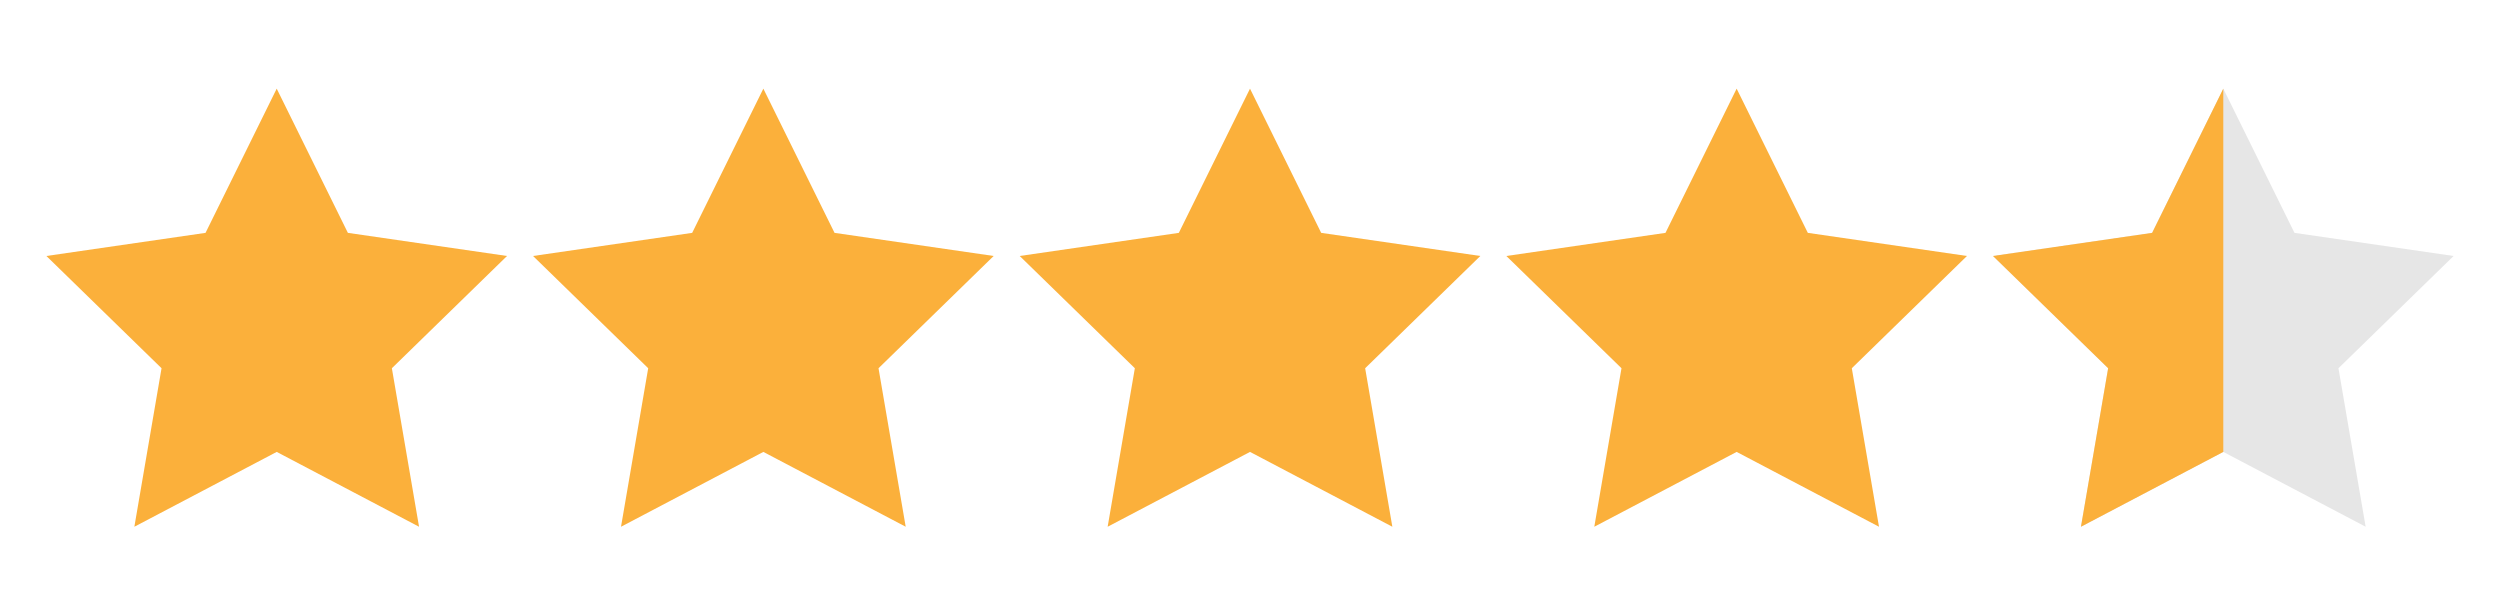 <?xml version="1.0" encoding="utf-8"?>
<!-- Generator: Adobe Illustrator 24.0.2, SVG Export Plug-In . SVG Version: 6.00 Build 0)  -->
<svg version="1.1" id="Layer_1" xmlns="http://www.w3.org/2000/svg" xmlns:xlink="http://www.w3.org/1999/xlink" x="0px" y="0px"
	 viewBox="0 0 288.714 71.068" enable-background="new 0 0 288.714 71.068" xml:space="preserve">
<g>
	<polygon fill="#FBB03B" points="40.175,26.892 31.956,10.238 23.736,26.892 5.357,29.562 18.656,42.526 15.517,60.831 
		31.956,52.188 48.394,60.831 45.255,42.526 58.554,29.562 	"/>
	<polygon fill="#FBB03B" points="96.376,26.892 88.156,10.238 79.937,26.892 61.558,29.562 74.857,42.526 71.718,60.831 
		88.156,52.188 104.595,60.831 101.456,42.526 114.755,29.562 	"/>
	<polygon fill="#FBB03B" points="152.577,26.892 144.357,10.238 136.138,26.892 117.759,29.562 131.058,42.526 127.918,60.831 
		144.357,52.188 160.796,60.831 157.656,42.526 170.956,29.562 	"/>
	<polygon fill="#FBB03B" points="208.777,26.892 200.558,10.238 192.339,26.892 173.96,29.562 187.259,42.526 184.119,60.831 
		200.558,52.188 216.997,60.831 213.857,42.526 227.156,29.562 	"/>
	<polygon fill="#E6E6E6" points="283.357,29.562 264.978,26.892 256.759,10.238 248.539,26.892 230.16,29.562 243.46,42.526 
		240.32,60.831 256.759,52.188 273.198,60.831 270.058,42.526 	"/>
	<polyline fill="#FBB03B" points="256.759,10.238 248.539,26.892 230.16,29.562 243.46,42.526 240.32,60.831 256.759,52.188 	"/>
</g>
</svg>
